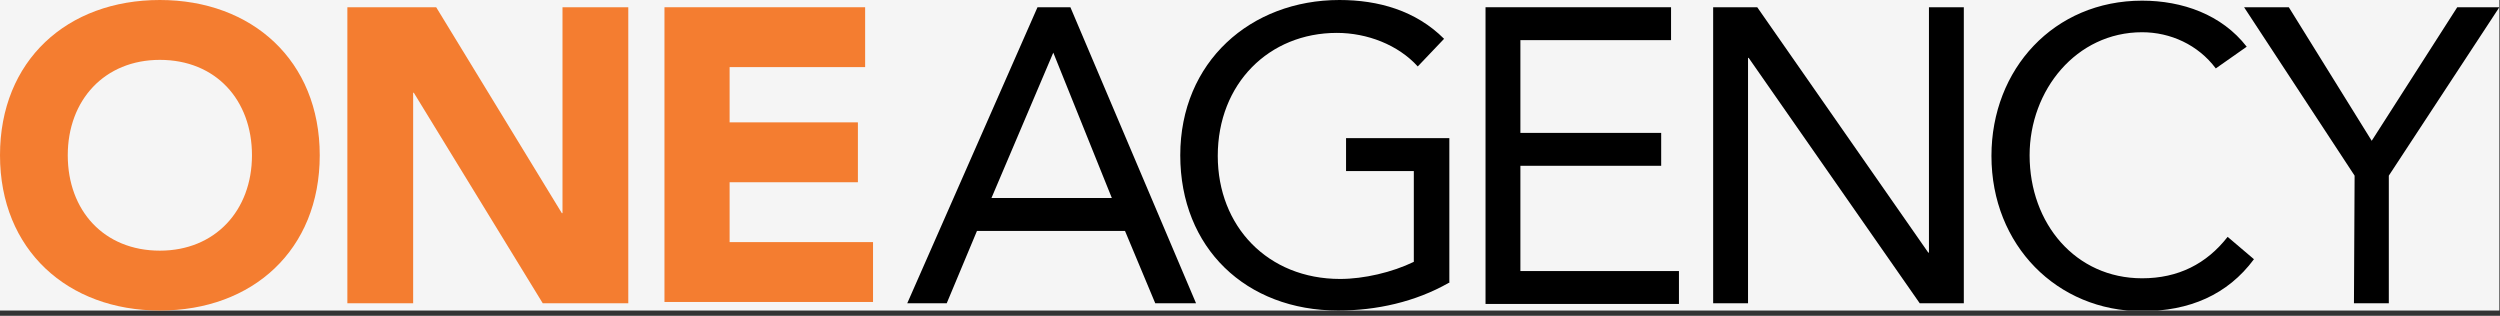 <?xml version="1.0" encoding="UTF-8"?> <svg xmlns="http://www.w3.org/2000/svg" width="380" height="48" viewBox="0 0 380 48" fill="none"><rect x="0" y="0" width="380" height="48" fill="#333333" stroke="none"/><g clip-path="url(#clip0_1_2)"><rect width="379.9" height="47.2" fill="#F5F5F5"></rect><path d="M157.7 1.1H162.7L181.8 46.1H175.6L171 35.1H148.5L143.9 46.1H137.9L157.7 1.1ZM160.1 8L150.7 30.1H169L160.1 8Z" fill="black"></path><path d="M220.2 43C215.1 45.9 209.2 47.2 203.4 47.2C189.4 47.2 179.4 37.7 179.4 23.6C179.4 9.4 190.1 0 203.6 0C209.5 0 215.2 1.6 219.5 5.9L215.5 10.1C212.5 6.8 207.8 5 203.2 5C192.9 5 185.1 12.7 185.1 23.7C185.1 34.4 192.7 42.4 203.7 42.4C207.3 42.4 211.6 41.4 214.9 39.8V26H204.6V21H220.3V43H220.2Z" fill="black"></path><path d="M225.8 1.1H254V6.1H231.1V20.2H252.5V25.2H231.1V41.2H255.2V46.2H225.8V1.1Z" fill="black"></path><path d="M260.4 1.1H267.1L293.1 38.4H293.2V1.1H298.5V46.1H291.8L265.8 8.8H265.7V46.1H260.4V1.1Z" fill="black"></path><path d="M336.8 10.4C334.1 6.8 329.9 4.9 325.6 4.9C315.6 4.9 308.5 13.7 308.5 23.6C308.5 34 315.5 42.3 325.6 42.3C331.1 42.3 335.4 40.1 338.6 36L342.6 39.4C338.6 44.8 332.8 47.3 325.6 47.3C312.7 47.3 302.7 37.3 302.7 23.7C302.7 10.5 312.2 0.1 325.6 0.1C331.7 0.1 337.7 2.2 341.5 7.1L336.8 10.4Z" fill="black"></path><path d="M357.9 26.7L341.1 1.1H347.9L360.5 21.4L373.5 1.1H379.9L363.1 26.7V46.1H357.8L357.9 26.7Z" fill="black"></path><path d="M24.3 0C38.3 0 48.6 9.2 48.6 23.6C48.6 38 38.4 47.2 24.3 47.2C10.3 47.2 0 38 0 23.6C0 9.2 10.2 0 24.3 0ZM24.3 38.1C32.7 38.1 38.3 32 38.3 23.6C38.3 15.2 32.8 9.1 24.3 9.1C15.9 9.1 10.3 15.2 10.3 23.6C10.3 32 15.8 38.1 24.3 38.1Z" fill="#F47D30"></path><path d="M52.8 1.1H66.3L85.4 32.4H85.5V1.1H95.5V46.1H82.5L62.9 14.1H62.8V46.1H52.8V1.1Z" fill="#F47D30"></path><path d="M101 1.1H131.5V10.2H110.9V18.6H130.4V27.7H110.9V36.8H132.7V45.9H101V1.1Z" fill="#F47D30"></path></g><defs><clipPath id="clip0_1_2"><rect width="379.9" height="47.2" fill="white"></rect></clipPath></defs></svg> 